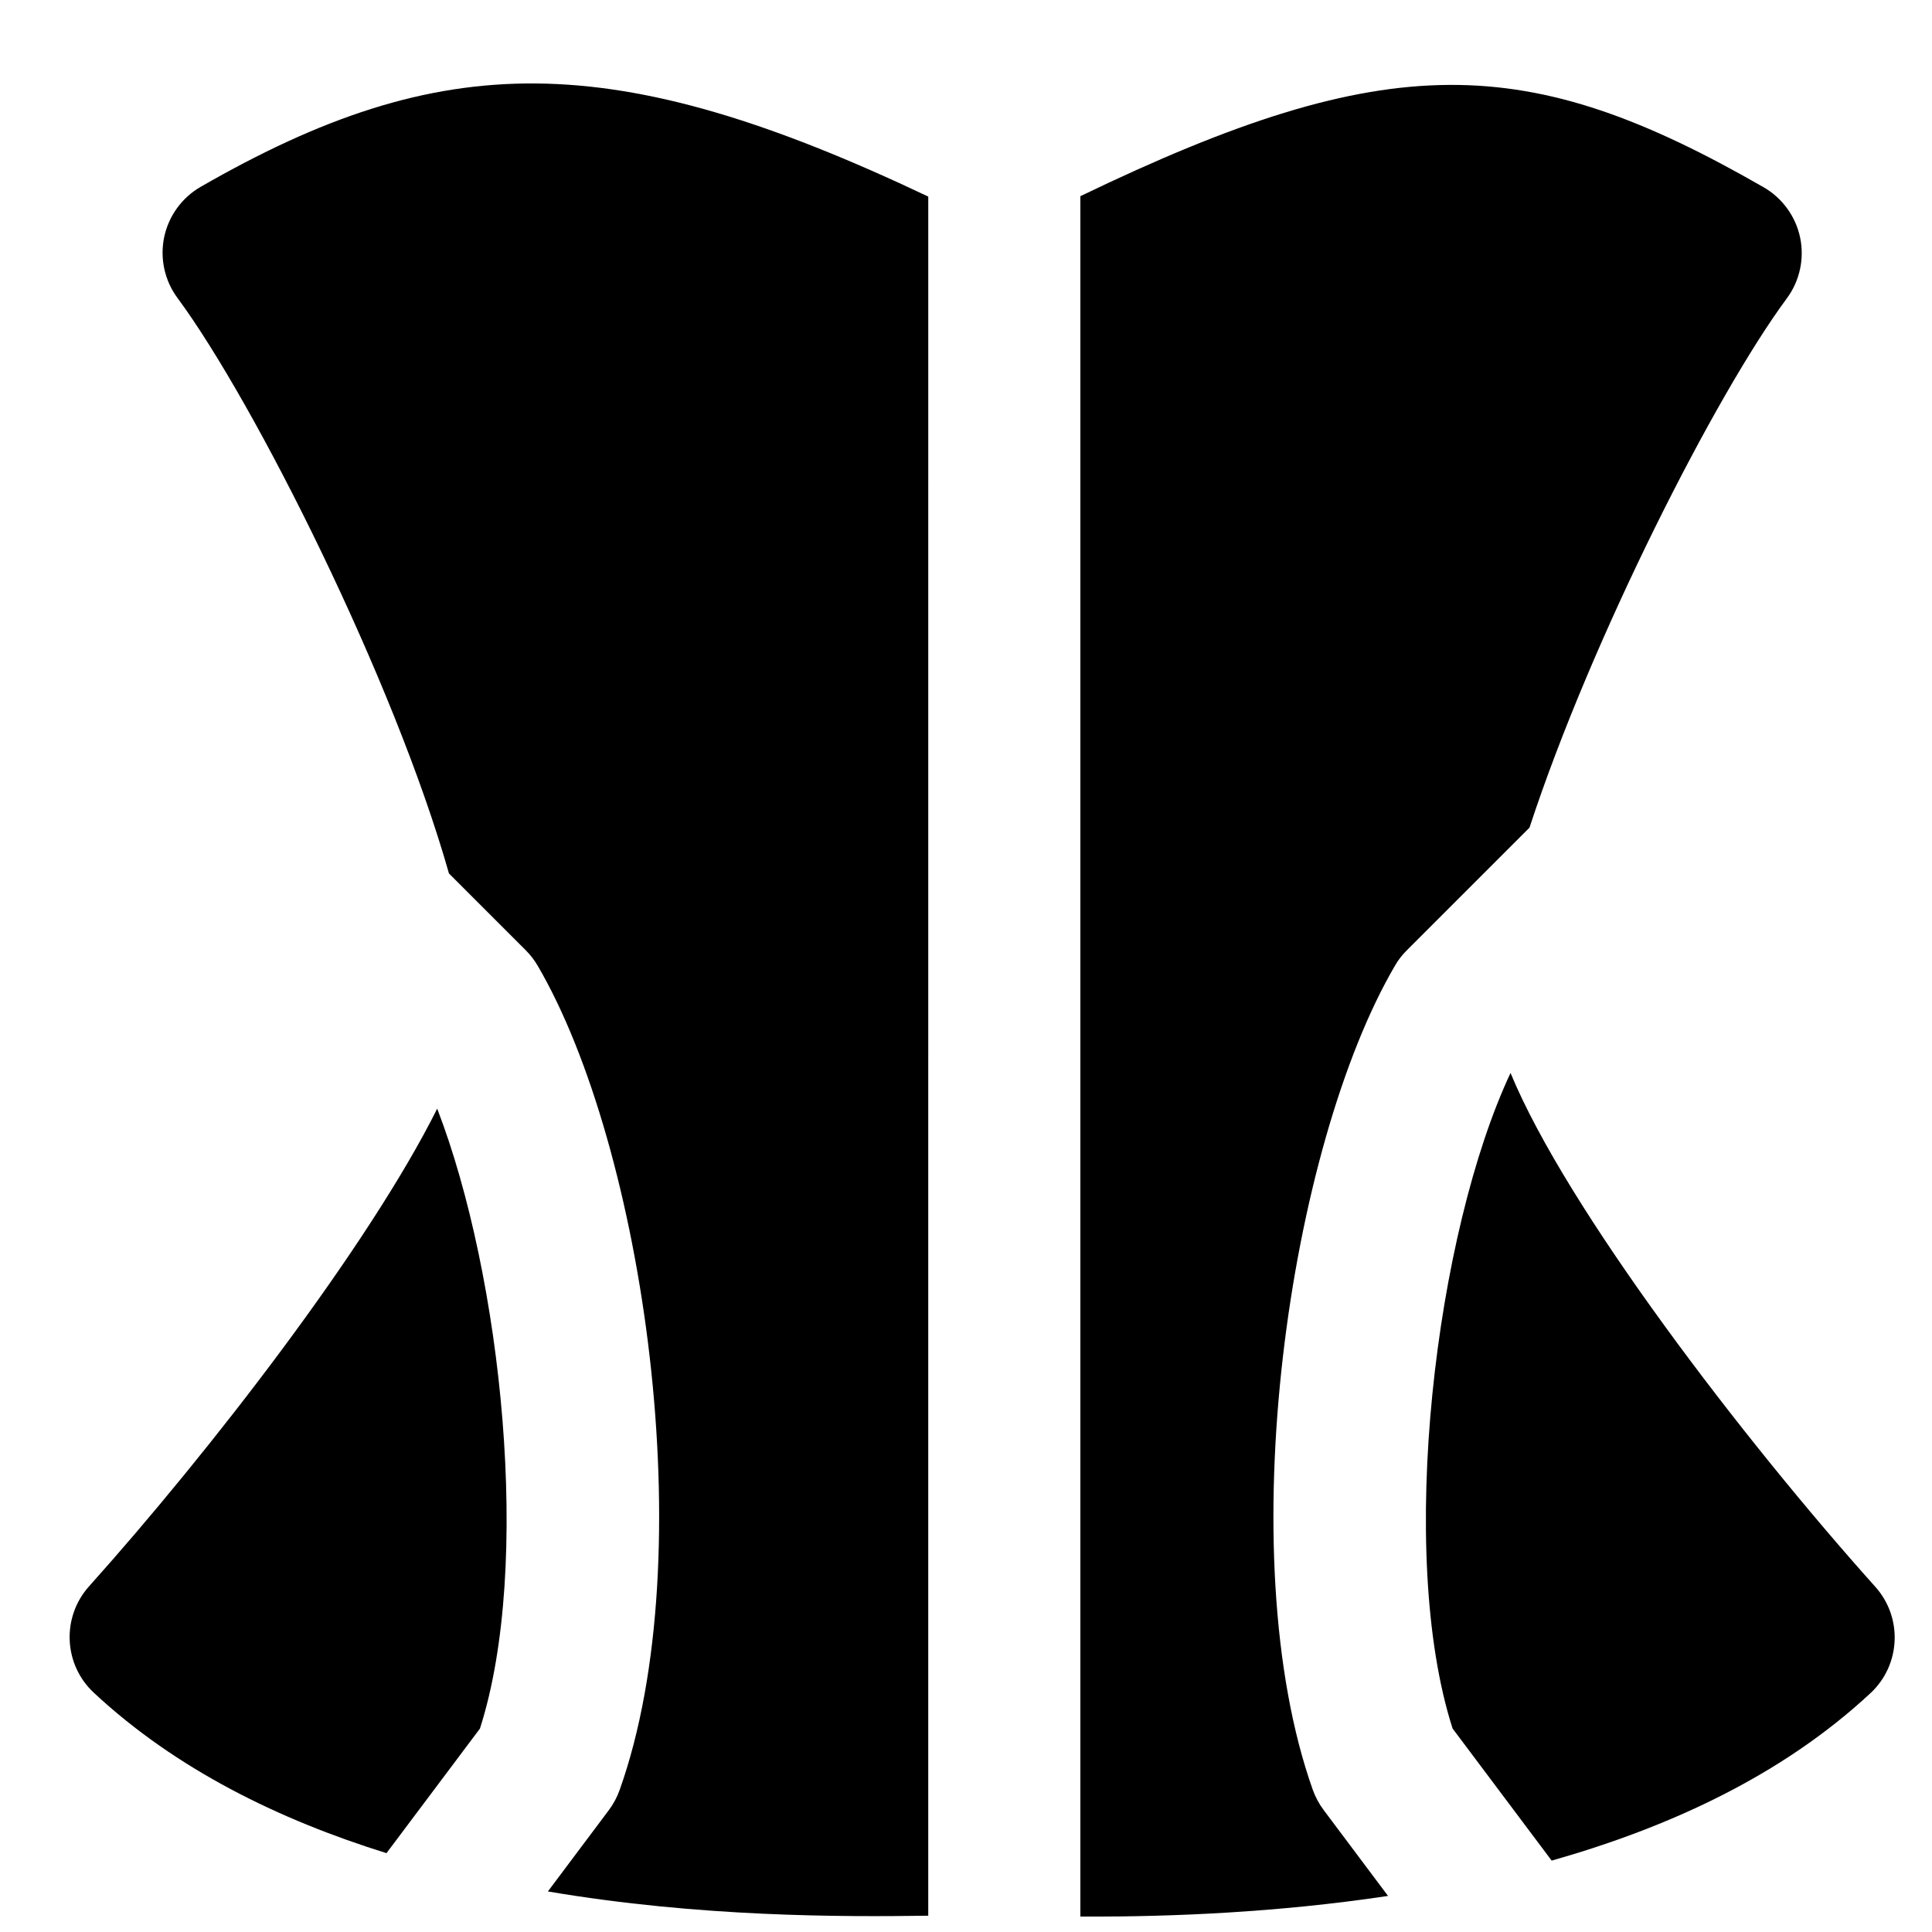 <?xml version="1.0" encoding="UTF-8"?>
<!-- Uploaded to: ICON Repo, www.iconrepo.com, Generator: ICON Repo Mixer Tools -->
<svg width="800px" height="800px" version="1.1" viewBox="144 144 512 512" xmlns="http://www.w3.org/2000/svg">
 <defs>
  <clipPath id="b">
   <path d="m187 166h203v485.9h-203z"/>
  </clipPath>
  <clipPath id="a">
   <path d="m430 166h192v485.9h-192z"/>
  </clipPath>
 </defs>
 <path d="m271.19 602.09c13.902-43.328 5.805-119.87-11.328-164.28-18.258 36.535-60.195 90.805-92.277 126.6-7.312 8.18-6.75 20.715 1.289 28.191 21.867 20.375 49.195 33.676 77.547 42.504z" fill-rule="evenodd"/>
 <g clip-path="url(#b)">
  <path d="m390 196.1c-83.875-39.82-129.04-39.258-192.8-2.602-4.977 2.863-8.504 7.719-9.691 13.344-1.168 5.621 0.102 11.504 3.527 16.121 20.395 27.566 57.453 101.37 71.941 152.51l20.355 20.355c1.23 1.227 2.277 2.598 3.144 4.07 28.012 47.859 43.953 155.98 21.742 218.45-0.684 1.918-1.652 3.731-2.859 5.344l-16.164 21.562c40.367 6.852 78.152 6.75 100.8 6.426z" fill-rule="evenodd"/>
 </g>
 <g clip-path="url(#a)">
  <path d="m494.8 623.7c-1.23-1.633-2.18-3.426-2.883-5.34-22.188-62.473-6.246-170.59 21.766-218.45 0.844-1.488 1.914-2.859 3.141-4.07l32.508-32.504c16.383-50.039 49.371-114.85 68.195-140.26 3.426-4.637 4.695-10.5 3.527-16.121-1.191-5.625-4.715-10.48-9.695-13.34-62.613-35.992-99.23-37.102-181.05 2.375v455.91c0.988 0 1.852 0.02 2.859 0.02 20.898 0 48.93-1.008 78.676-5.481z" fill-rule="evenodd"/>
 </g>
 <path d="m640.96 564.5c-35.004-39.059-81.801-100.16-96.652-136.15-19.809 42.121-30.328 127.12-15.355 173.73l26.258 35.004c30.793-8.746 60.84-22.367 84.5-44.395 8.02-7.477 8.586-20.012 1.25-28.191" fill-rule="evenodd"/>
</svg>